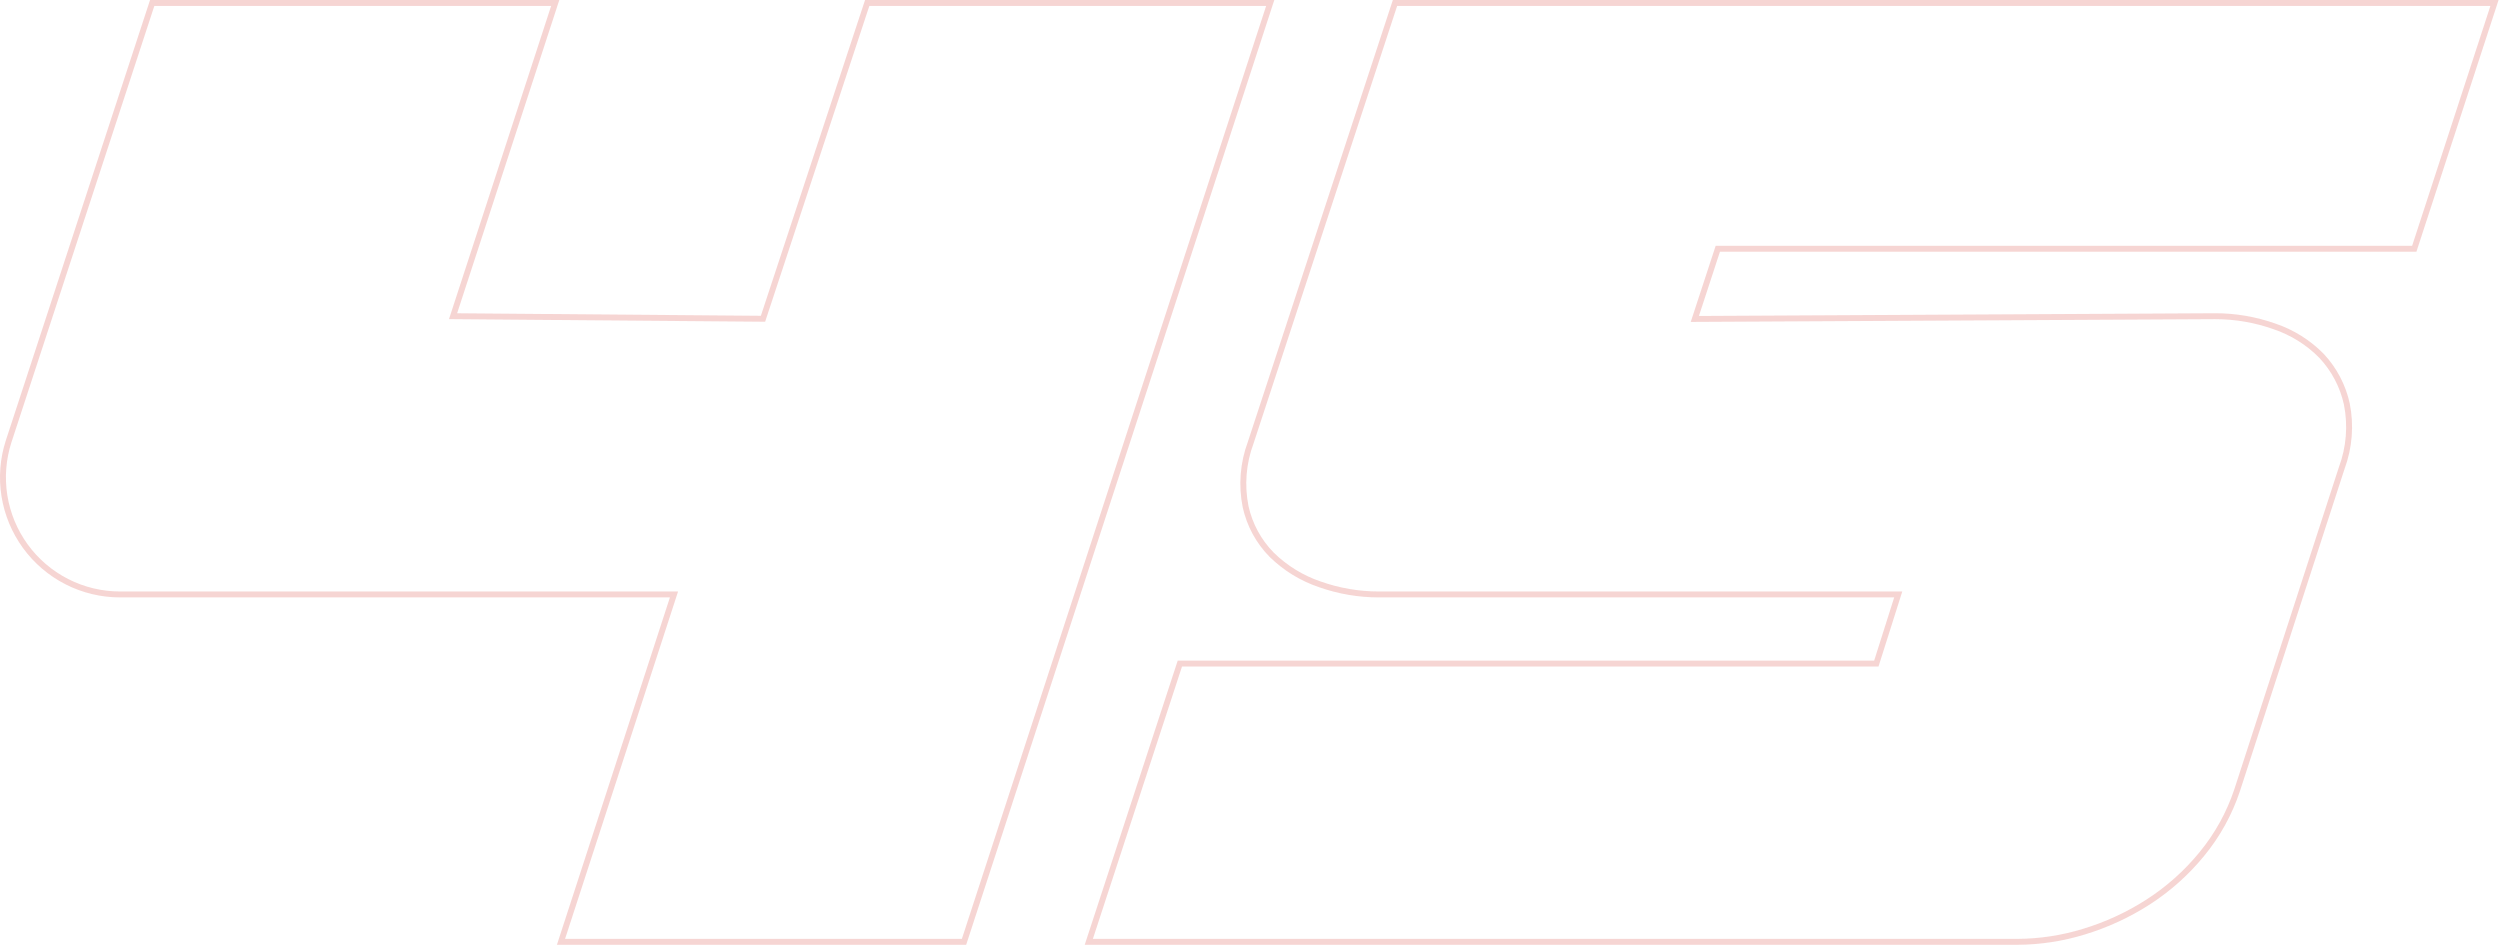 <?xml version="1.0" encoding="UTF-8"?> <svg xmlns="http://www.w3.org/2000/svg" width="1314" height="497" viewBox="0 0 1314 497" fill="none"> <path d="M507.821 496.582H292.717L352.108 313.998H63.085C53.132 313.998 43.321 311.643 34.452 307.126C25.584 302.609 17.91 296.057 12.058 288.006C6.206 279.956 2.342 270.635 0.781 260.806C-0.78 250.976 0.007 240.917 3.077 231.45L78.865 0H293.972L240.267 164.655L399.912 165.98L454.675 0H669.779L507.821 496.582ZM297.002 493.47H505.561L665.488 3.112H456.924L402.155 169.11L235.988 167.73L289.682 3.112H81.12L6.037 232.415C3.118 241.415 2.371 250.978 3.855 260.322C5.339 269.666 9.013 278.526 14.577 286.179C20.14 293.832 27.435 300.06 35.866 304.354C44.297 308.648 53.624 310.887 63.085 310.887H356.393L297.002 493.47Z" fill="#D42E27" fill-opacity="0.2"></path> <path d="M1060.65 496.582H570.129L619.009 347.22H985.058L995.588 313.998H724.73C713.987 314.003 703.322 312.177 693.193 308.598C683.492 305.313 674.656 299.886 667.339 292.72C660.262 285.558 655.355 276.539 653.187 266.706C650.847 255.169 651.782 243.208 655.885 232.175L732.087 0H1313.25L1270.07 132.306H904.006L892.954 166.072L1164.35 164.636C1175.09 164.64 1185.75 166.471 1195.88 170.05C1205.49 173.276 1214.2 178.724 1221.31 185.951C1228.12 193.22 1232.85 202.193 1235 211.925C1237.32 223.465 1236.38 235.422 1232.3 246.46L1177.34 415.731C1173.21 428.198 1166.81 439.792 1158.45 449.925C1150.28 459.911 1140.59 468.547 1129.73 475.515C1119.15 482.293 1107.68 487.573 1095.66 491.204C1084.31 494.688 1072.52 496.499 1060.65 496.582ZM574.42 493.47H1060.65C1072.21 493.386 1083.71 491.619 1094.76 488.225C1106.51 484.675 1117.72 479.514 1128.05 472.891C1138.64 466.099 1148.09 457.68 1156.05 447.945C1164.16 438.112 1170.38 426.859 1174.39 414.758L1229.34 245.488C1233.25 234.993 1234.16 223.62 1231.97 212.638C1229.95 203.448 1225.49 194.972 1219.06 188.104C1212.29 181.23 1204 176.05 1194.85 172.986C1185.06 169.524 1174.74 167.753 1164.36 167.748L888.651 169.207L901.751 129.195H1267.81L1308.96 3.112H734.342L658.839 233.152C654.923 243.641 654.013 255.015 656.214 265.994C658.252 275.263 662.872 283.766 669.539 290.52C676.529 297.356 684.967 302.531 694.229 305.663C704.025 309.125 714.34 310.891 724.73 310.886H999.836L987.337 350.332H621.264L574.42 493.47Z" fill="#D42E27" fill-opacity="0.2"></path> </svg> 